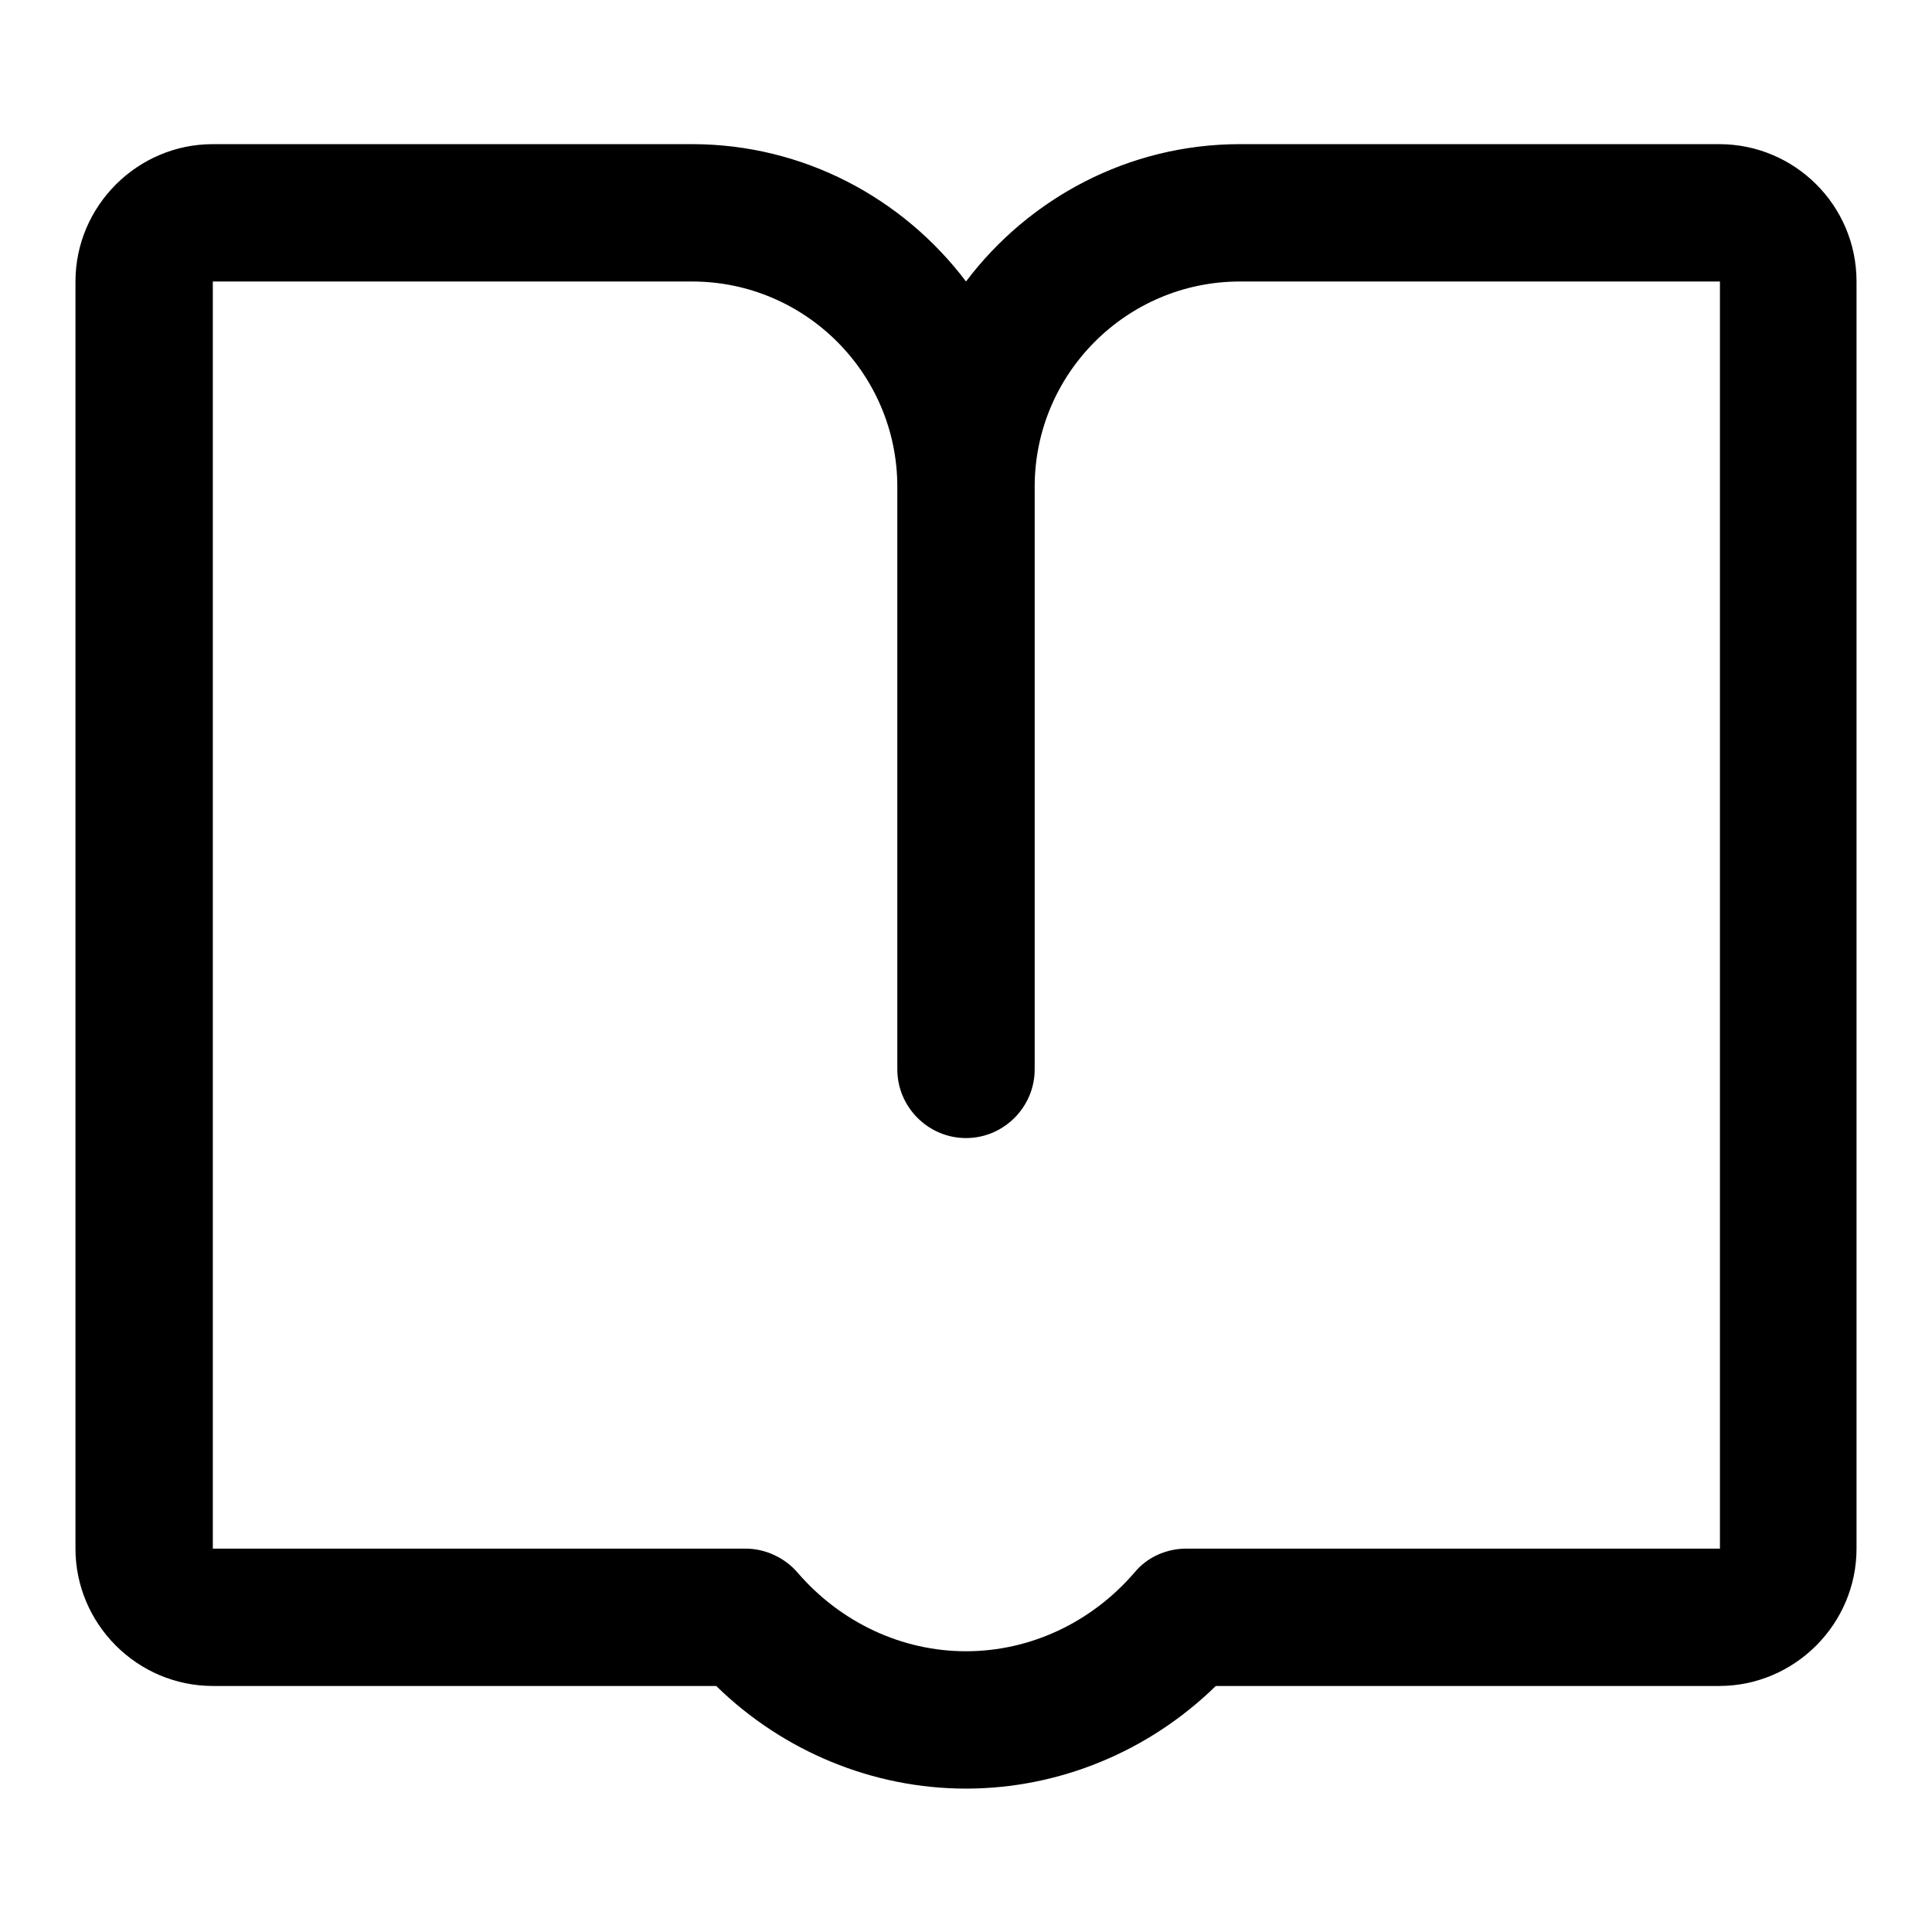 <?xml version="1.0" encoding="utf-8"?>
<!-- Svg Vector Icons : http://www.onlinewebfonts.com/icon -->
<!DOCTYPE svg PUBLIC "-//W3C//DTD SVG 1.1//EN" "http://www.w3.org/Graphics/SVG/1.1/DTD/svg11.dtd">
<svg version="1.1" xmlns="http://www.w3.org/2000/svg" xmlns:xlink="http://www.w3.org/1999/xlink" x="0px" y="0px" viewBox="0 0 256 256" enable-background="new 0 0 256 256" xml:space="preserve">
<g> <path fill="#000000" d="M227.8,19.1h-63.5c-14.8,0-28,7.2-36.3,18.2c-8.3-11-21.5-18.2-36.3-18.2H28.2c-10,0-18.2,8.2-18.2,18.2 v167.9c0,10,8.2,18.2,18.2,18.2h66.7c8.9,8.7,20.8,13.6,33.1,13.6s24.2-4.9,33.1-13.6h66.7c10,0,18.2-8.2,18.2-18.2V37.3 C246,27.2,237.8,19.1,227.8,19.1z M227.8,205.2h-70.6c-2.6,0-5.2,1.1-6.9,3.2c-5.7,6.6-13.8,10.4-22.3,10.4 c-8.5,0-16.6-3.8-22.3-10.4c-1.7-2-4.3-3.2-6.9-3.2H28.2V37.3h63.5c15,0,27.2,12.2,27.2,27.2v77.2c0,5,4.1,9.1,9.1,9.1 c5,0,9.1-4.1,9.1-9.1V64.5c0-15,12.2-27.2,27.2-27.2h63.6V205.2z"/></g>
</svg>